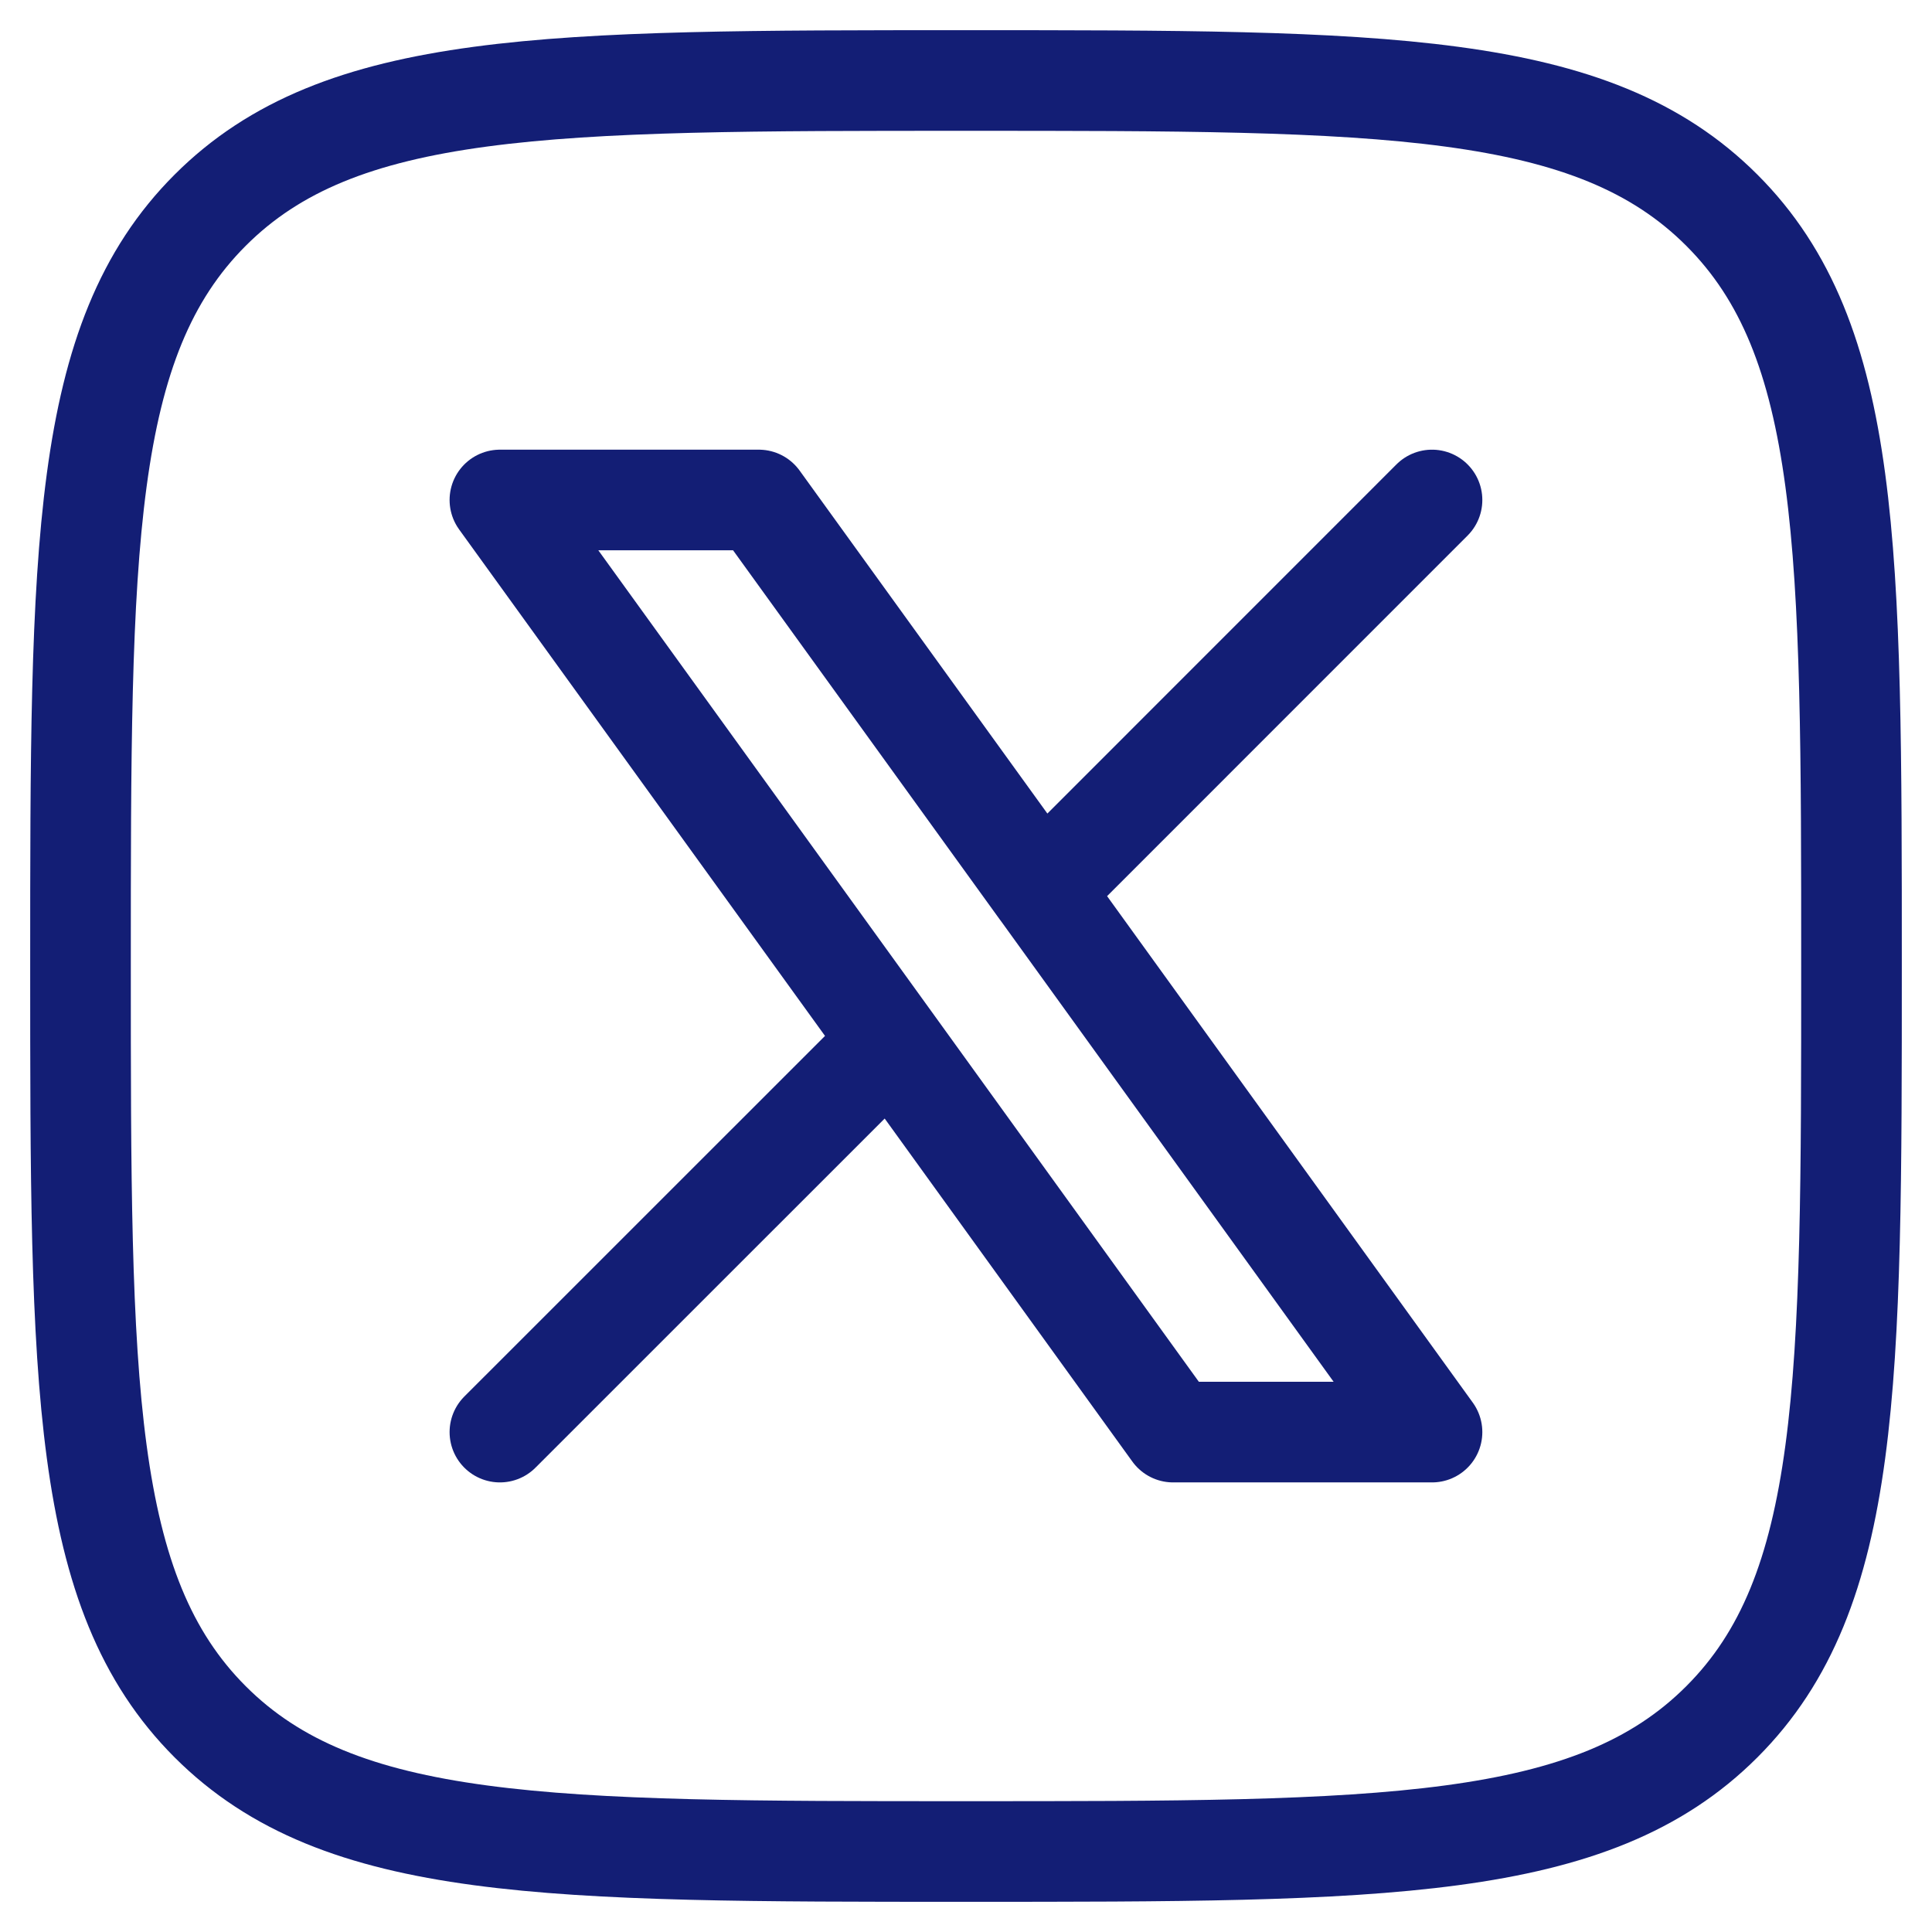 <svg width="24" height="24" viewBox="0 0 24 24" fill="none" xmlns="http://www.w3.org/2000/svg">
<path d="M1 12C1 6.815 1 4.221 2.611 2.611C4.221 1 6.814 1 12.001 1C17.186 1 19.779 1 21.389 2.611C23 4.221 23 6.814 23 12C23 17.185 23 19.779 21.389 21.389C19.779 23 17.186 23 12 23C6.815 23 4.222 23 2.611 21.389C1.001 19.778 1 17.186 1 12Z" stroke="#131E75" stroke-width="1.25" stroke-linecap="round" stroke-linejoin="round"/>
<path d="M6.21 17.79L11.067 12.934M11.067 12.934L6.21 6.211H9.426L12.934 11.067L17.789 6.211M11.067 12.934L14.573 17.79H17.789L12.934 11.066" stroke="#131E75" stroke-width="1.25" stroke-linecap="round" stroke-linejoin="round"/>
</svg>
